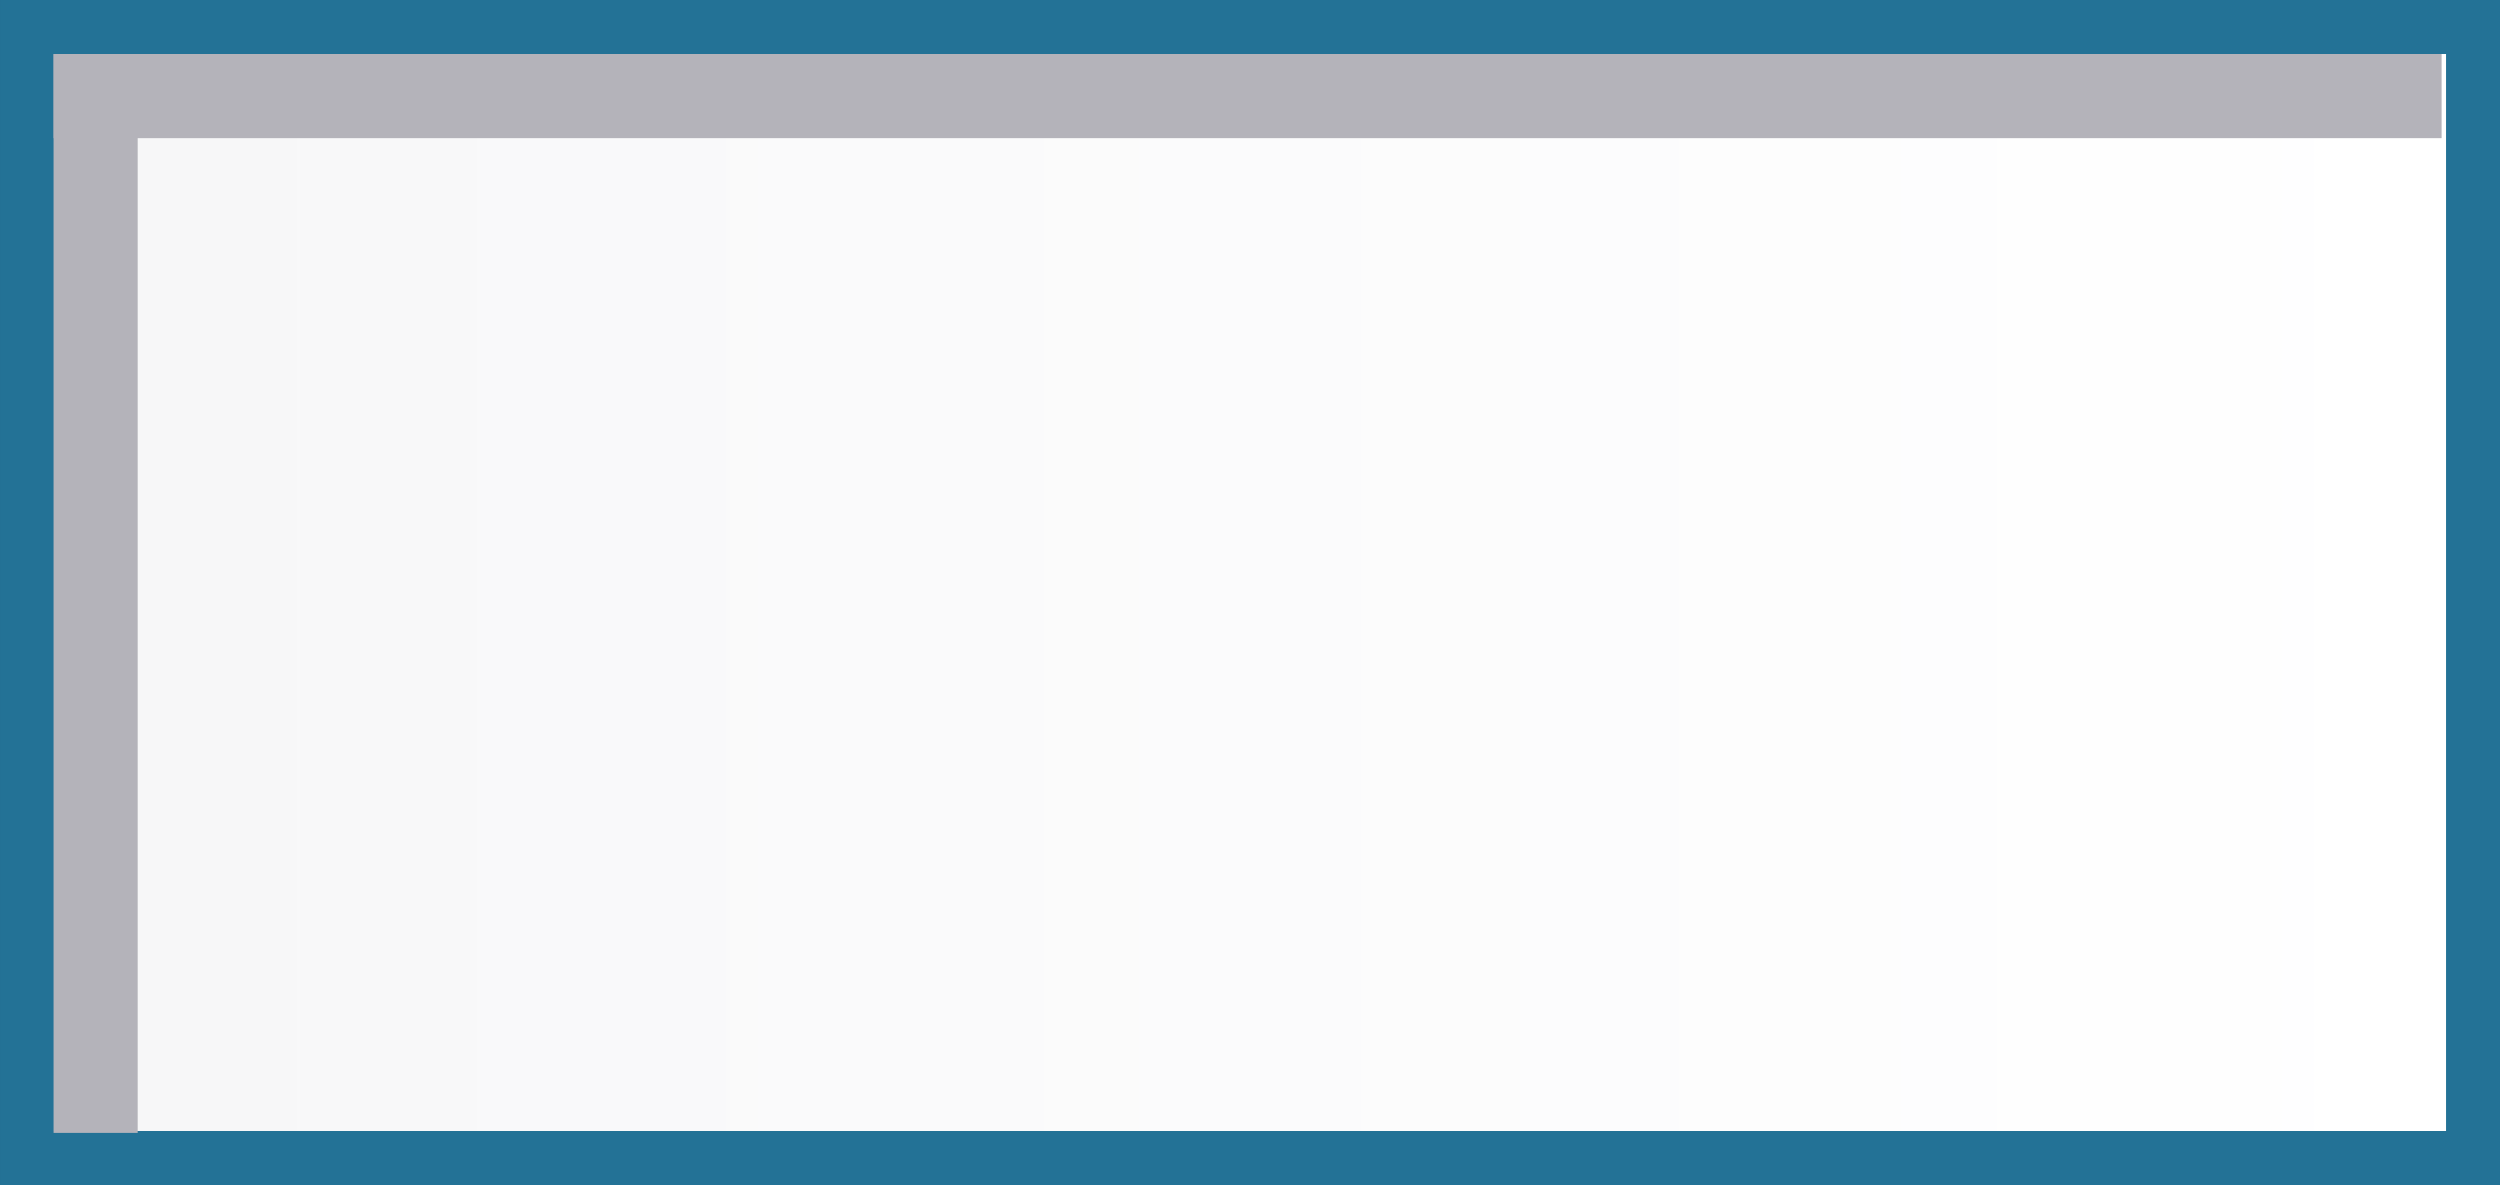 <?xml version="1.0" encoding="utf-8"?>
<!-- Generator: Adobe Illustrator 17.0.0, SVG Export Plug-In . SVG Version: 6.00 Build 0)  -->
<!DOCTYPE svg PUBLIC "-//W3C//DTD SVG 1.1 Basic//EN" "http://www.w3.org/Graphics/SVG/1.1/DTD/svg11-basic.dtd">
<svg version="1.1" baseProfile="basic"
	 id="svg2" xmlns:osb="http://www.openswatchbook.org/uri/2009/osb" xmlns:sodipodi="http://sodipodi.sourceforge.net/DTD/sodipodi-0.dtd" xmlns:inkscape="http://www.inkscape.org/namespaces/inkscape" xmlns:svg="http://www.w3.org/2000/svg" xmlns:dc="http://purl.org/dc/elements/1.1/" xmlns:cc="http://creativecommons.org/ns#" xmlns:rdf="http://www.w3.org/1999/02/22-rdf-syntax-ns#" inkscape:version="0.48.4 r9939" sodipodi:docname="MTSQ_resource_ALL.svg"
	 xmlns="http://www.w3.org/2000/svg" xmlns:xlink="http://www.w3.org/1999/xlink" x="0px" y="0px" width="277.929px"
	 height="131.737px" viewBox="1216.062 29.922 277.929 131.737" xml:space="preserve">
<rect x="1216.062" y="29.922" width="277.929" height="131.737" fill="#333333" stroke="none"/>
<g>
	<linearGradient id="SVGID_1_" gradientUnits="userSpaceOnUse" x1="1219.062" y1="95.791" x2="1490.992" y2="95.791">
		<stop  offset="0" style="stop-color:#F6F6F7"/>
		<stop  offset="0.221" style="stop-color:#F9F9FA"/>
		<stop  offset="1" style="stop-color:#FFFFFF"/>
	</linearGradient>
	<rect x="1219.062" y="32.922" fill="url(#SVGID_1_)" width="271.929" height="125.737"/>
	<path fill="#237296" d="M1487.992,35.922v119.737h-265.929V35.922H1487.992 M1493.992,29.922h-277.929v131.737h277.929
		V29.922L1493.992,29.922z"/>
</g>
<rect x="1222.02" y="35.926" fill="#B4B3BA" width="265.48" height="9.355"/>
<rect x="1222.019" y="35.926" fill="#B4B3BA" width="9.35" height="119.942"/>
</svg>
